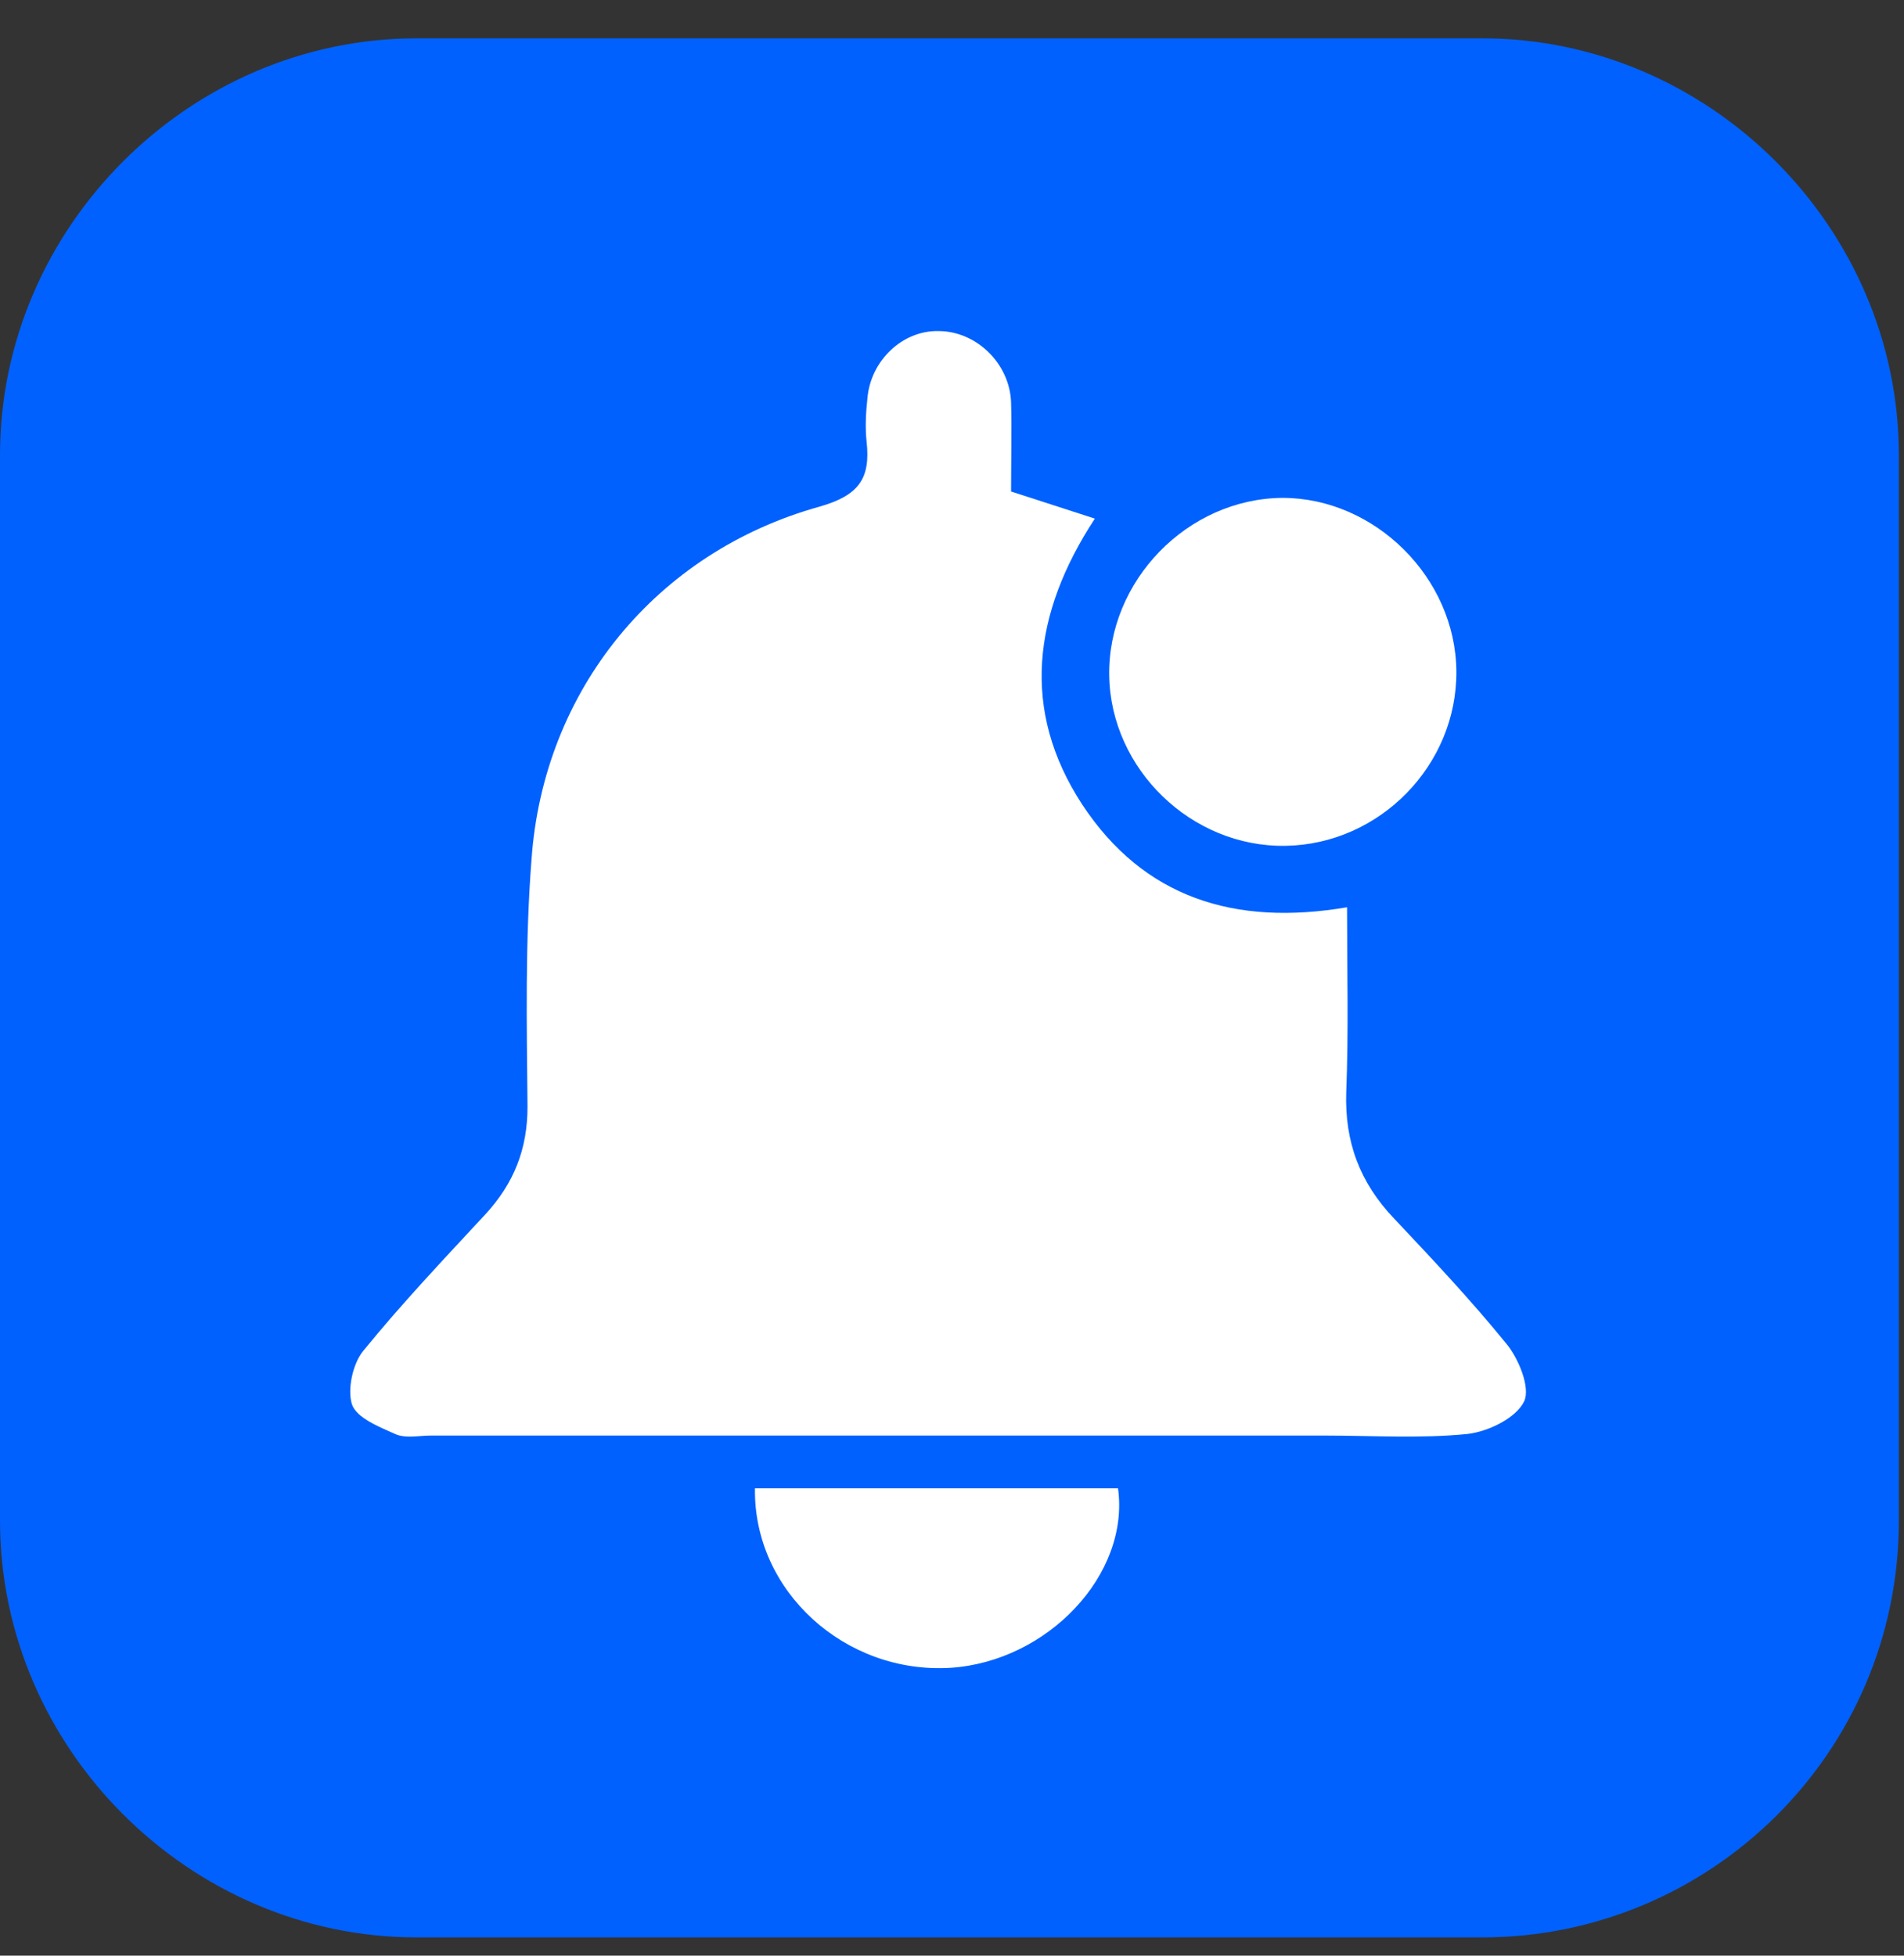 <svg width="37" height="38" viewBox="0 0 37 38" fill="none" xmlns="http://www.w3.org/2000/svg">
<rect x="0" y="0" width="37" height="38" fill="#333333" stroke="none"/>
<path d="M28.805 37.645H8.095C3.679 37.645 0 33.966 0 29.55V8.84C0 4.425 3.679 0.745 8.095 0.745H28.805C33.221 0.745 36.9 4.425 36.9 8.84V29.55C36.9 34.071 33.221 37.645 28.805 37.645Z" fill="#0061FE"/>
<path d="M19.648 9.55C20.222 9.736 20.703 9.891 21.276 10.077C20.067 11.922 19.834 13.799 21.028 15.629C22.222 17.443 23.99 18.001 26.177 17.629C26.177 18.869 26.208 20.048 26.161 21.226C26.13 22.188 26.425 22.979 27.091 23.677C27.836 24.467 28.58 25.258 29.262 26.096C29.511 26.39 29.743 26.964 29.619 27.228C29.464 27.553 28.921 27.817 28.518 27.863C27.603 27.956 26.657 27.894 25.727 27.894C19.943 27.894 14.159 27.894 8.375 27.894C8.142 27.894 7.878 27.956 7.677 27.863C7.367 27.724 6.933 27.553 6.84 27.29C6.747 26.995 6.855 26.499 7.057 26.251C7.801 25.336 8.623 24.467 9.429 23.599C9.987 22.994 10.251 22.327 10.251 21.506C10.236 19.908 10.204 18.296 10.329 16.698C10.561 13.411 12.748 10.728 15.927 9.844C16.686 9.627 16.919 9.302 16.841 8.588C16.81 8.309 16.826 8.015 16.857 7.735C16.919 7.007 17.539 6.417 18.237 6.433C18.966 6.433 19.617 7.053 19.648 7.813C19.664 8.356 19.648 8.93 19.648 9.55Z" fill="white"/>
<path d="M28.301 13.039C28.317 14.869 26.812 16.404 24.983 16.435C23.153 16.466 21.587 14.946 21.555 13.132C21.524 11.287 23.075 9.689 24.921 9.674C26.719 9.674 28.285 11.225 28.301 13.039Z" fill="white"/>
<path d="M14.671 28.918C17.027 28.918 19.385 28.918 21.726 28.918C21.959 30.593 20.361 32.283 18.47 32.407C16.423 32.531 14.639 30.918 14.671 28.918Z" fill="white"/>
</svg>
